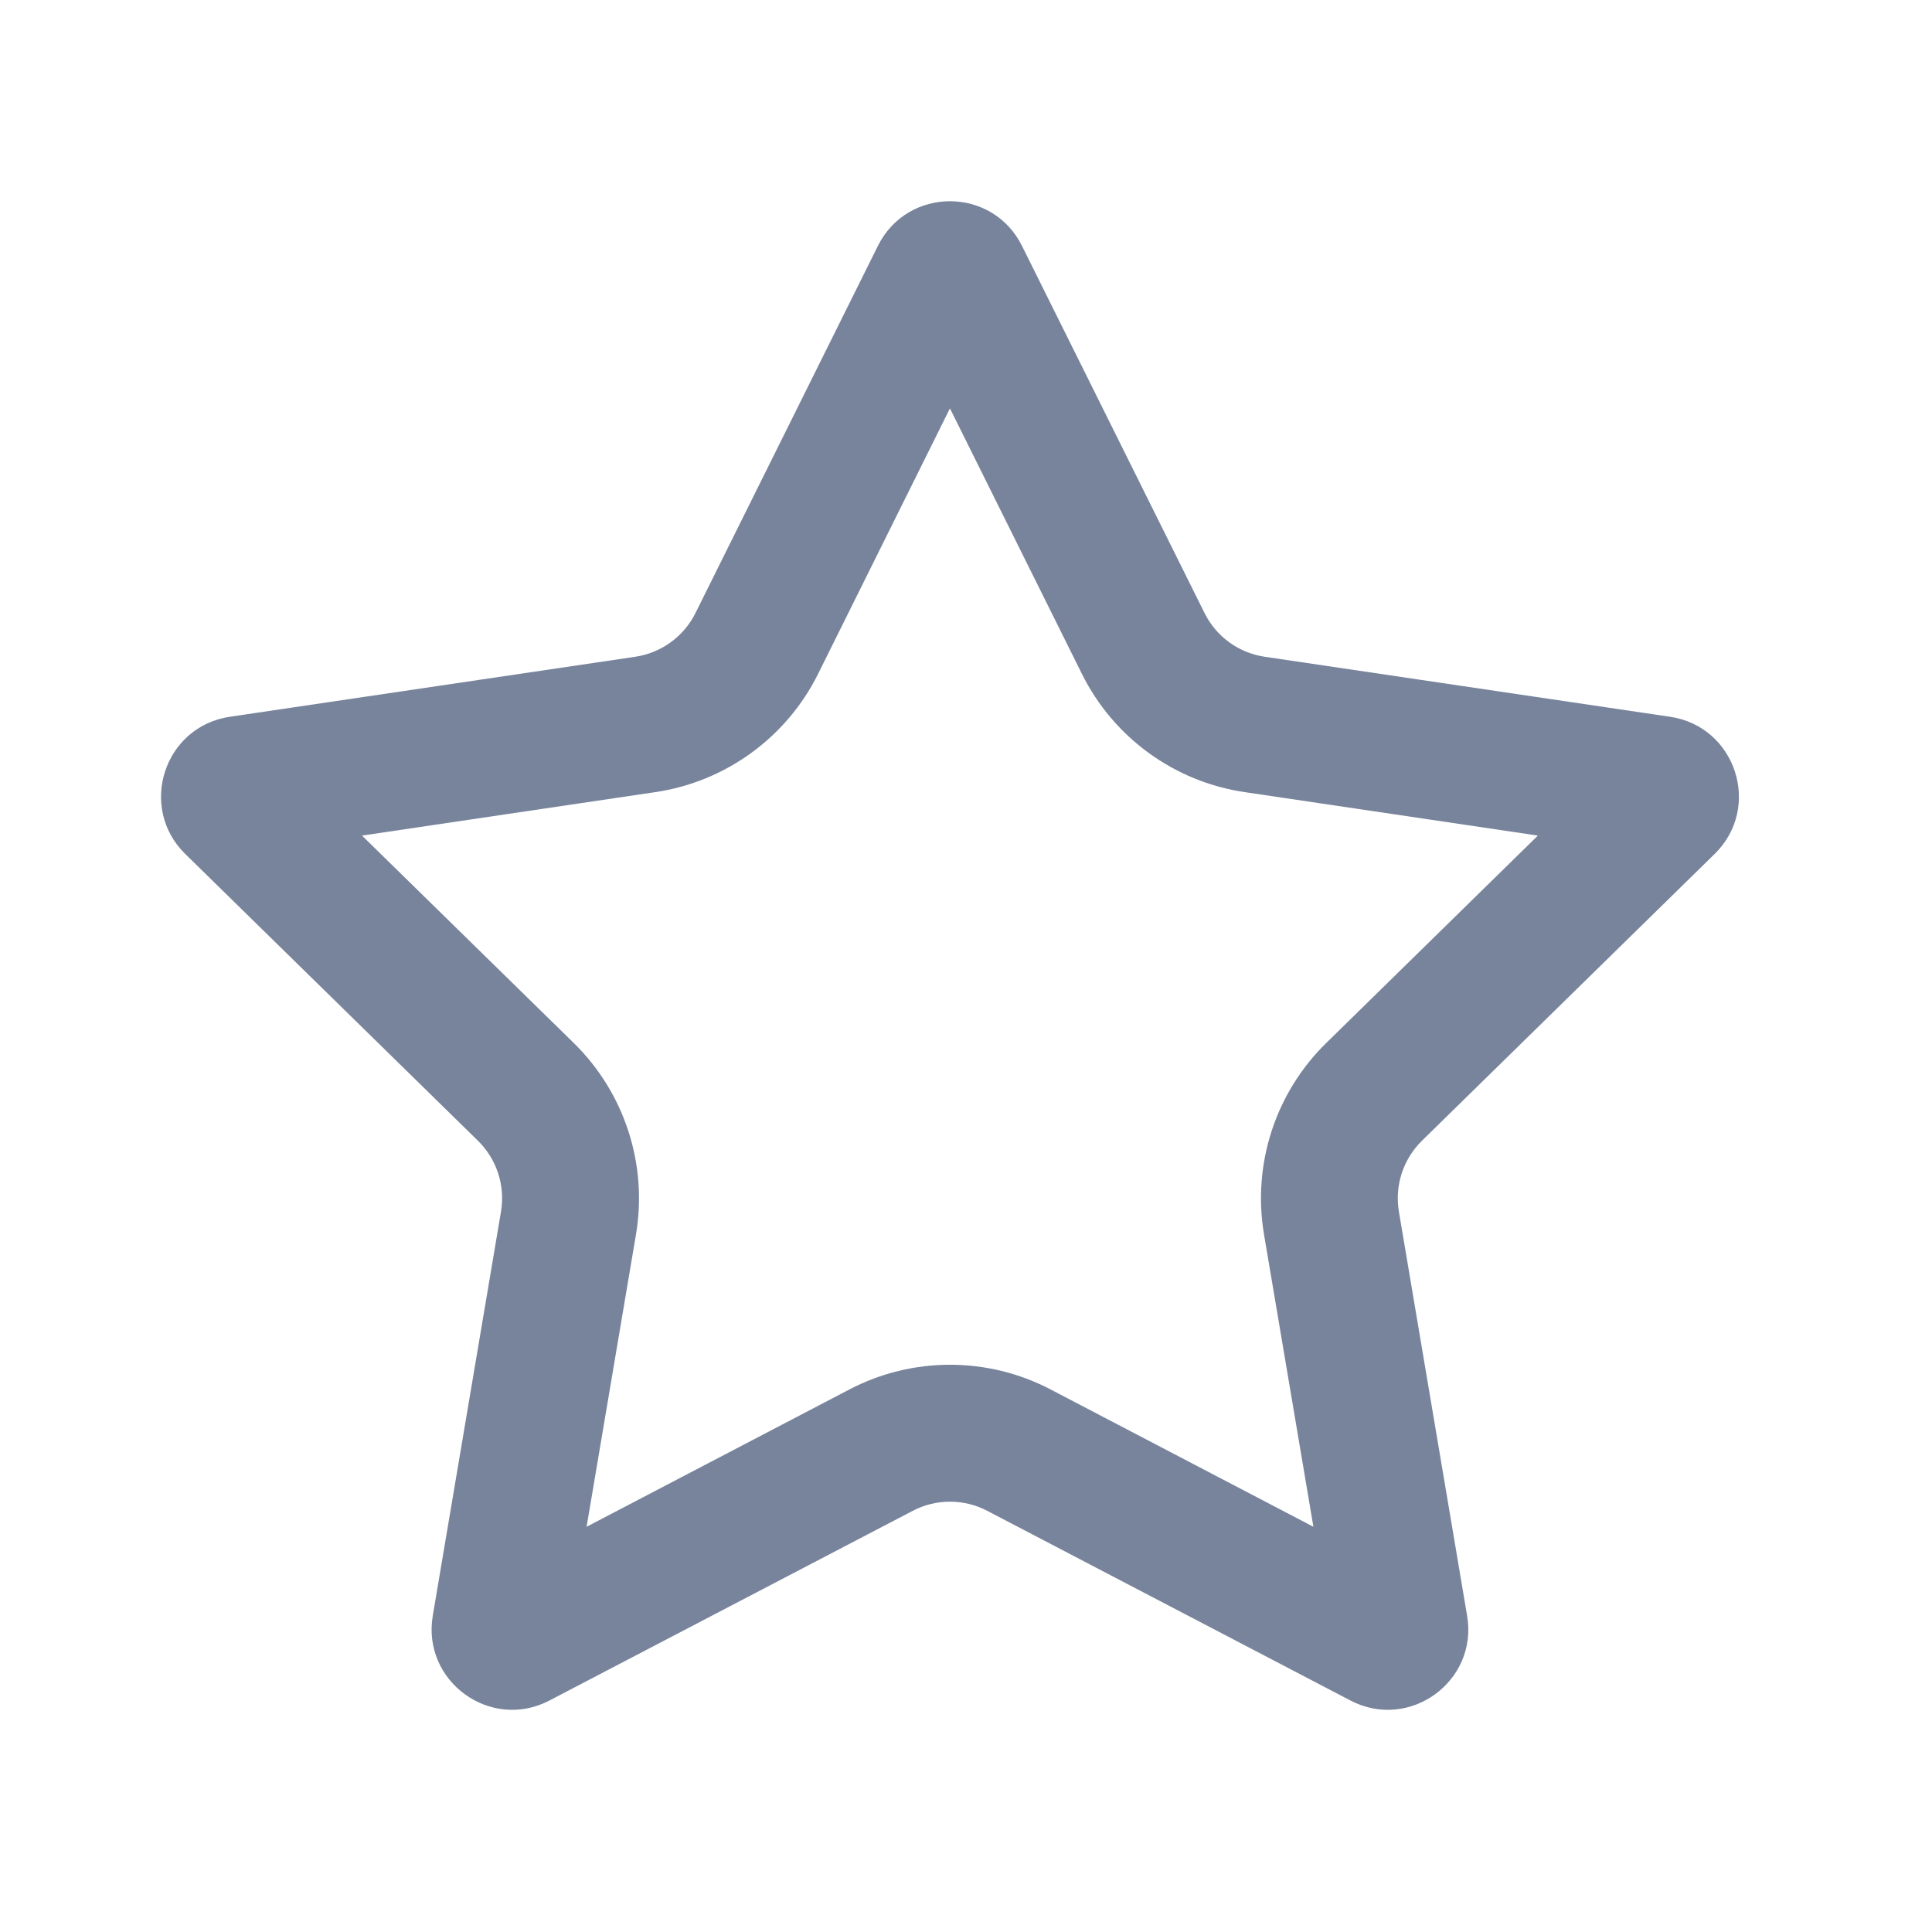 <svg xmlns="http://www.w3.org/2000/svg" width="16" height="16" viewBox="0 0 16 16" fill="none">
  <path fill-rule="evenodd" clip-rule="evenodd" d="M7.867 3.382L6.775 5.581C6.513 6.108 6.009 6.474 5.427 6.56L2.998 6.92L4.752 8.638C5.172 9.05 5.365 9.642 5.267 10.223L4.858 12.644L7.034 11.507C7.556 11.234 8.179 11.234 8.701 11.507L10.877 12.644L10.468 10.223C10.37 9.642 10.562 9.05 10.983 8.638L12.736 6.92L10.308 6.56C9.725 6.474 9.222 6.108 8.96 5.581L7.867 3.382ZM8.464 2.037C8.219 1.543 7.515 1.543 7.27 2.037L5.76 5.076C5.663 5.272 5.476 5.407 5.261 5.439L1.903 5.936C1.358 6.017 1.141 6.686 1.534 7.072L3.958 9.447C4.114 9.6 4.185 9.819 4.149 10.034L3.584 13.381C3.493 13.924 4.062 14.338 4.55 14.083L7.559 12.512C7.752 12.411 7.983 12.411 8.176 12.512L11.184 14.083C11.673 14.338 12.242 13.924 12.15 13.381L11.585 10.034C11.549 9.819 11.62 9.6 11.776 9.447L14.2 7.072C14.594 6.686 14.376 6.017 13.831 5.936L10.474 5.439C10.258 5.407 10.072 5.272 9.975 5.076L8.464 2.037Z" fill="#78849C"/>
</svg>